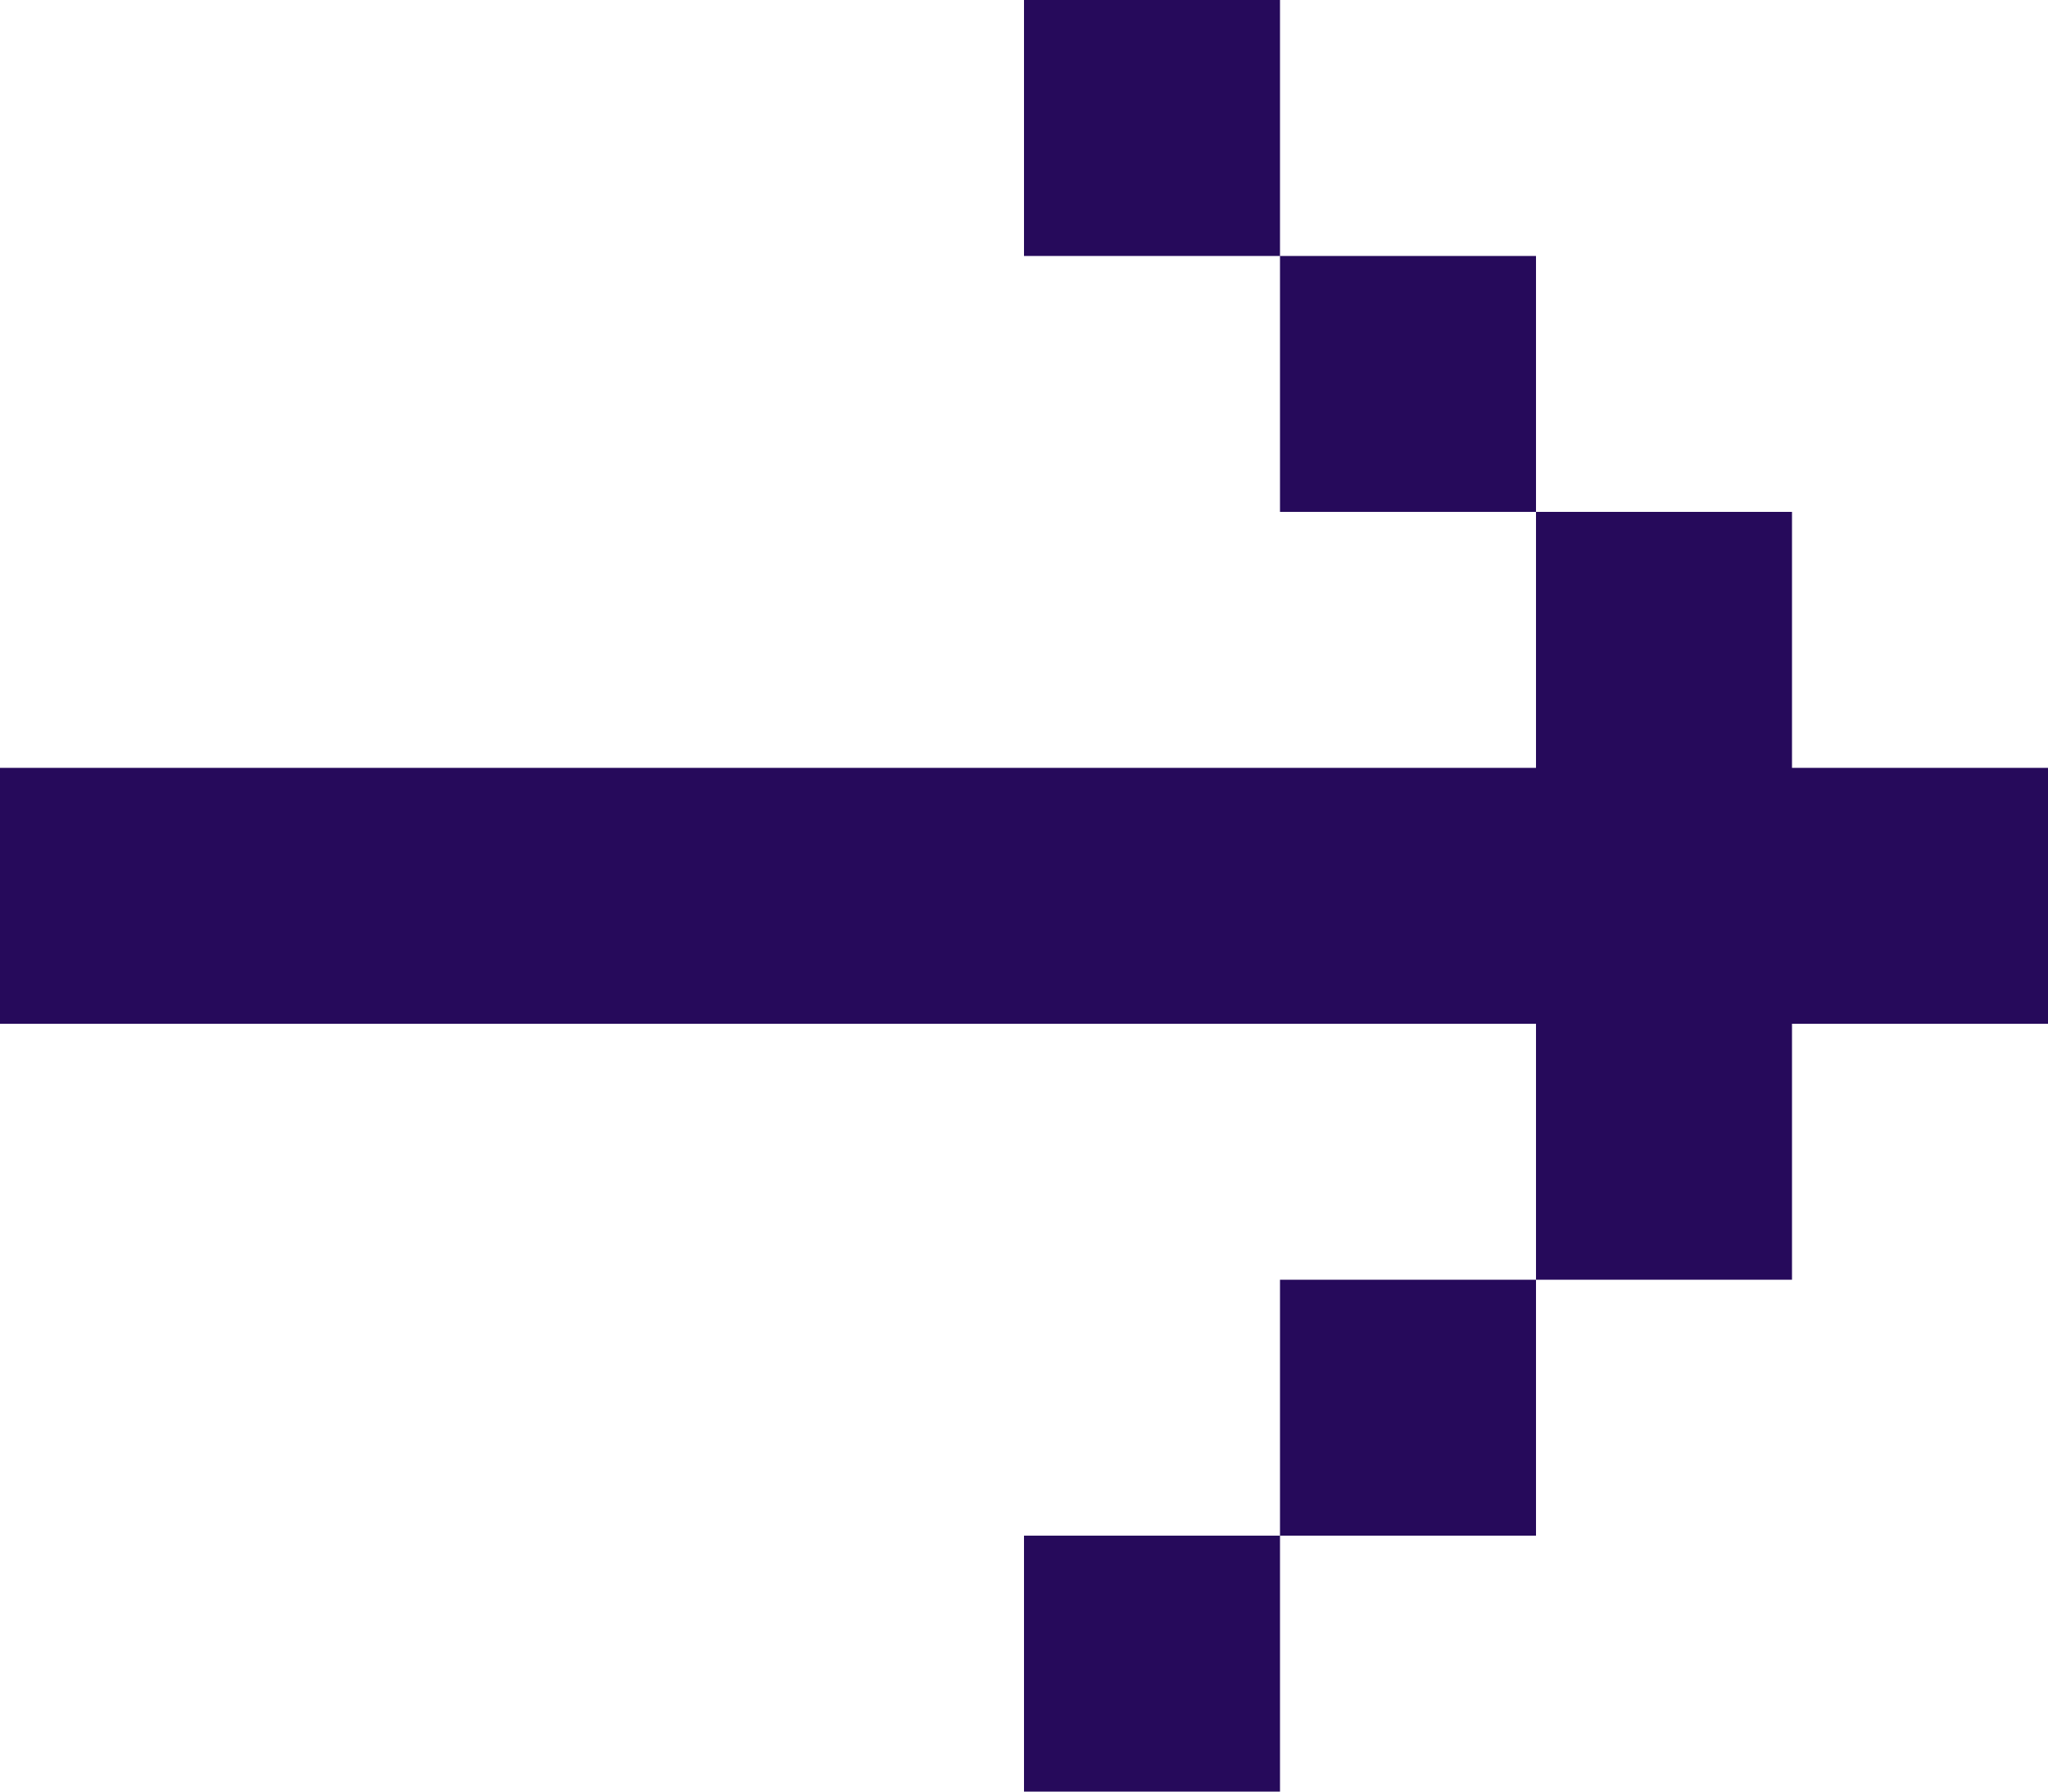 <?xml version="1.0" encoding="UTF-8"?> <svg xmlns="http://www.w3.org/2000/svg" width="48" height="42" viewBox="0 0 48 42" fill="none"><path d="M0 18V24H36V30H42V24H48V18H42V12H36V18H0ZM30 6H36V12H30V6ZM30 6H24V0H30V6ZM30 36H36V30H30V36ZM30 36H24V42H30V36Z" fill="#260A5B"></path></svg> 